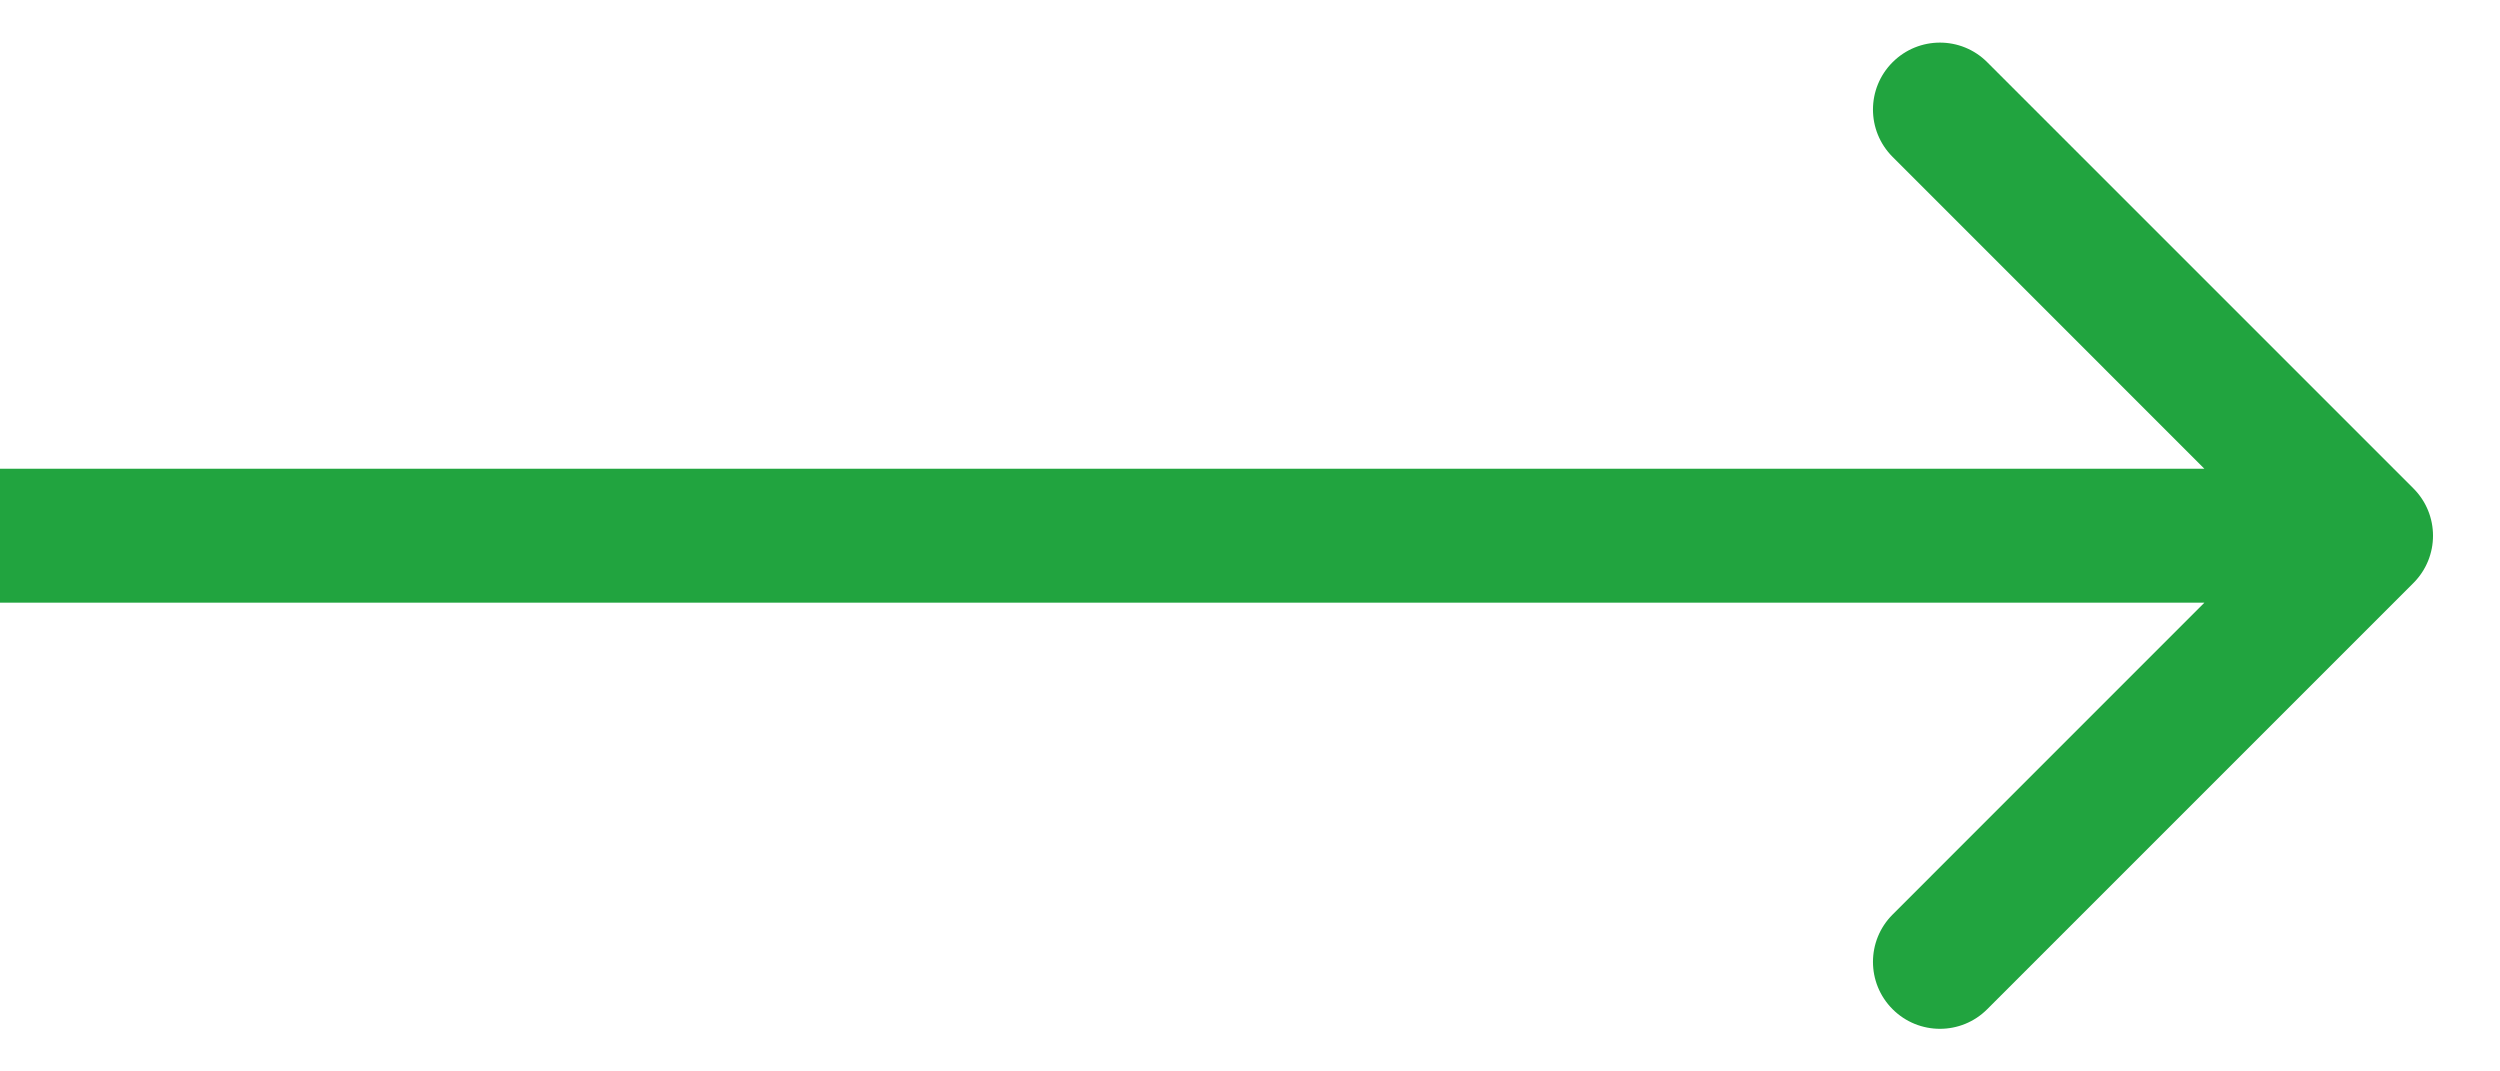 
 <svg
              xmlns="http://www.w3.org/2000/svg"
              width="28"
              height="12"
              viewBox="0 0 28 12"
              fill="none"
            >
              <path
                d="M27.03 6.53C27.323 6.237 27.323 5.763 27.03 5.47L22.257 0.697C21.965 0.404 21.49 0.404 21.197 0.697C20.904 0.99 20.904 1.464 21.197 1.757L25.439 6L21.197 10.243C20.904 10.536 20.904 11.01 21.197 11.303C21.49 11.596 21.965 11.596 22.257 11.303L27.03 6.53ZM0 6.75H26.5V5.25H0V6.75Z"
                fill="#21A43F"
              />
            </svg>